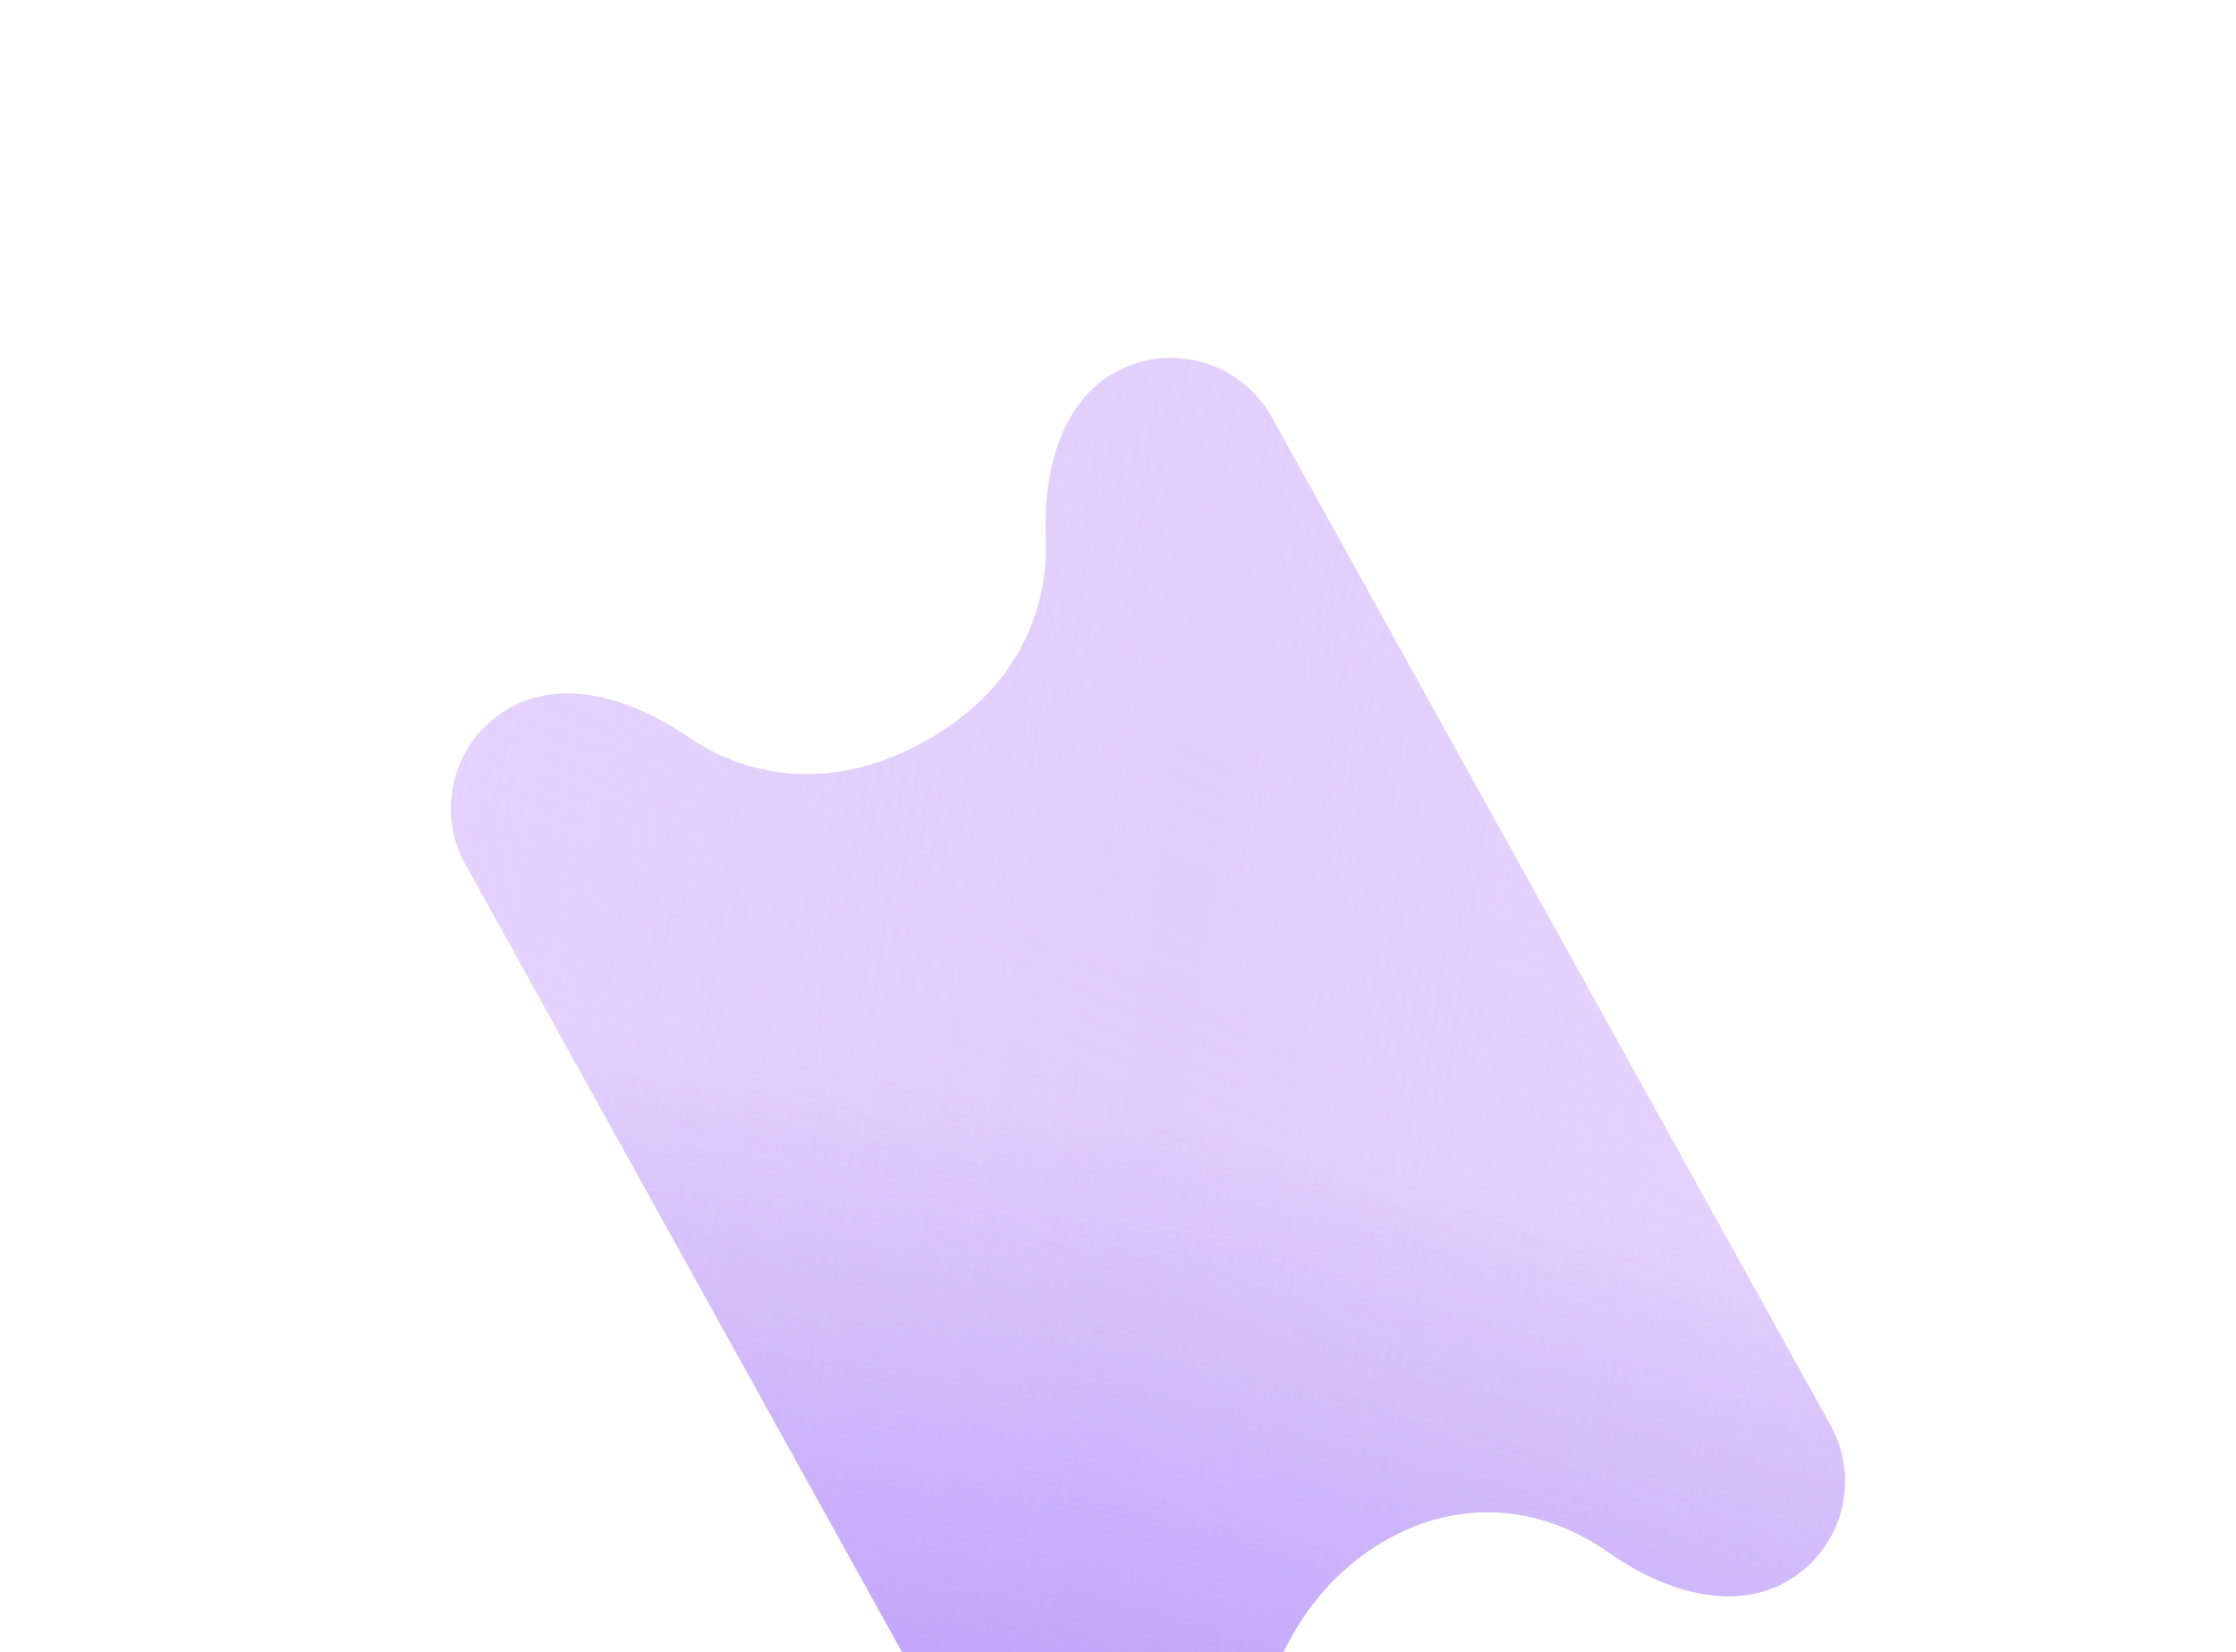 <svg width="291" height="215" viewBox="0 0 291 215" fill="none" xmlns="http://www.w3.org/2000/svg">
<g id="ticket">
<g id="Vector">
<path d="M145.125 48.456C152.37 44.439 161.5 47.057 165.516 54.303L238.238 185.496C242.254 192.741 239.636 201.871 232.391 205.887C225.145 209.903 216.137 206.836 209.373 202.053C201.346 196.378 190.853 194.611 180.675 200.253C170.359 205.971 164.34 217.098 163.738 227.762C163.271 236.034 160.92 245.504 153.675 249.52C146.429 253.536 137.3 250.918 133.283 243.673L60.562 112.48C56.546 105.234 59.163 96.105 66.409 92.088C73.655 88.072 82.644 91.184 89.483 95.859C97.676 101.458 108.667 102.965 120.311 96.51C131.955 90.056 136.502 79.936 136.095 70.022C135.755 61.744 137.879 52.472 145.125 48.456Z" fill="#E0CCFC"/>
<path d="M145.125 48.456C152.37 44.439 161.5 47.057 165.516 54.303L238.238 185.496C242.254 192.741 239.636 201.871 232.391 205.887C225.145 209.903 216.137 206.836 209.373 202.053C201.346 196.378 190.853 194.611 180.675 200.253C170.359 205.971 164.34 217.098 163.738 227.762C163.271 236.034 160.92 245.504 153.675 249.52C146.429 253.536 137.3 250.918 133.283 243.673L60.562 112.48C56.546 105.234 59.163 96.105 66.409 92.088C73.655 88.072 82.644 91.184 89.483 95.859C97.676 101.458 108.667 102.965 120.311 96.51C131.955 90.056 136.502 79.936 136.095 70.022C135.755 61.744 137.879 52.472 145.125 48.456Z" fill="url(#paint0_linear_524_468)" fill-opacity="0.36"/>
<path d="M145.125 48.456C152.37 44.439 161.5 47.057 165.516 54.303L238.238 185.496C242.254 192.741 239.636 201.871 232.391 205.887C225.145 209.903 216.137 206.836 209.373 202.053C201.346 196.378 190.853 194.611 180.675 200.253C170.359 205.971 164.34 217.098 163.738 227.762C163.271 236.034 160.92 245.504 153.675 249.52C146.429 253.536 137.3 250.918 133.283 243.673L60.562 112.48C56.546 105.234 59.163 96.105 66.409 92.088C73.655 88.072 82.644 91.184 89.483 95.859C97.676 101.458 108.667 102.965 120.311 96.51C131.955 90.056 136.502 79.936 136.095 70.022C135.755 61.744 137.879 52.472 145.125 48.456Z" fill="url(#paint1_linear_524_468)" fill-opacity="0.24"/>
<path d="M145.125 48.456C152.37 44.439 161.5 47.057 165.516 54.303L238.238 185.496C242.254 192.741 239.636 201.871 232.391 205.887C225.145 209.903 216.137 206.836 209.373 202.053C201.346 196.378 190.853 194.611 180.675 200.253C170.359 205.971 164.34 217.098 163.738 227.762C163.271 236.034 160.92 245.504 153.675 249.52C146.429 253.536 137.3 250.918 133.283 243.673L60.562 112.48C56.546 105.234 59.163 96.105 66.409 92.088C73.655 88.072 82.644 91.184 89.483 95.859C97.676 101.458 108.667 102.965 120.311 96.51C131.955 90.056 136.502 79.936 136.095 70.022C135.755 61.744 137.879 52.472 145.125 48.456Z" fill="url(#paint2_linear_524_468)"/>
</g>
</g>
<defs>
<linearGradient id="paint0_linear_524_468" x1="245.84" y1="199.972" x2="-3.088" y2="165.625" gradientUnits="userSpaceOnUse">
<stop stop-color="#F0E6FC" stop-opacity="0.8"/>
<stop offset="0.406" stop-color="#F0E6FC" stop-opacity="0"/>
<stop offset="1" stop-color="#F0E6FC"/>
</linearGradient>
<linearGradient id="paint1_linear_524_468" x1="165.973" y1="-3.42" x2="43.633" y2="273.939" gradientUnits="userSpaceOnUse">
<stop stop-color="#F0E6FC" stop-opacity="0.8"/>
<stop offset="0.49" stop-color="#F0E6FC" stop-opacity="0"/>
<stop offset="1" stop-color="#F0E6FC"/>
</linearGradient>
<linearGradient id="paint2_linear_524_468" x1="158.823" y1="93.923" x2="111.861" y2="359.58" gradientUnits="userSpaceOnUse">
<stop offset="0.197" stop-color="#7F4CF7" stop-opacity="0"/>
<stop offset="1" stop-color="#9368FC"/>
</linearGradient>
</defs>
</svg>
